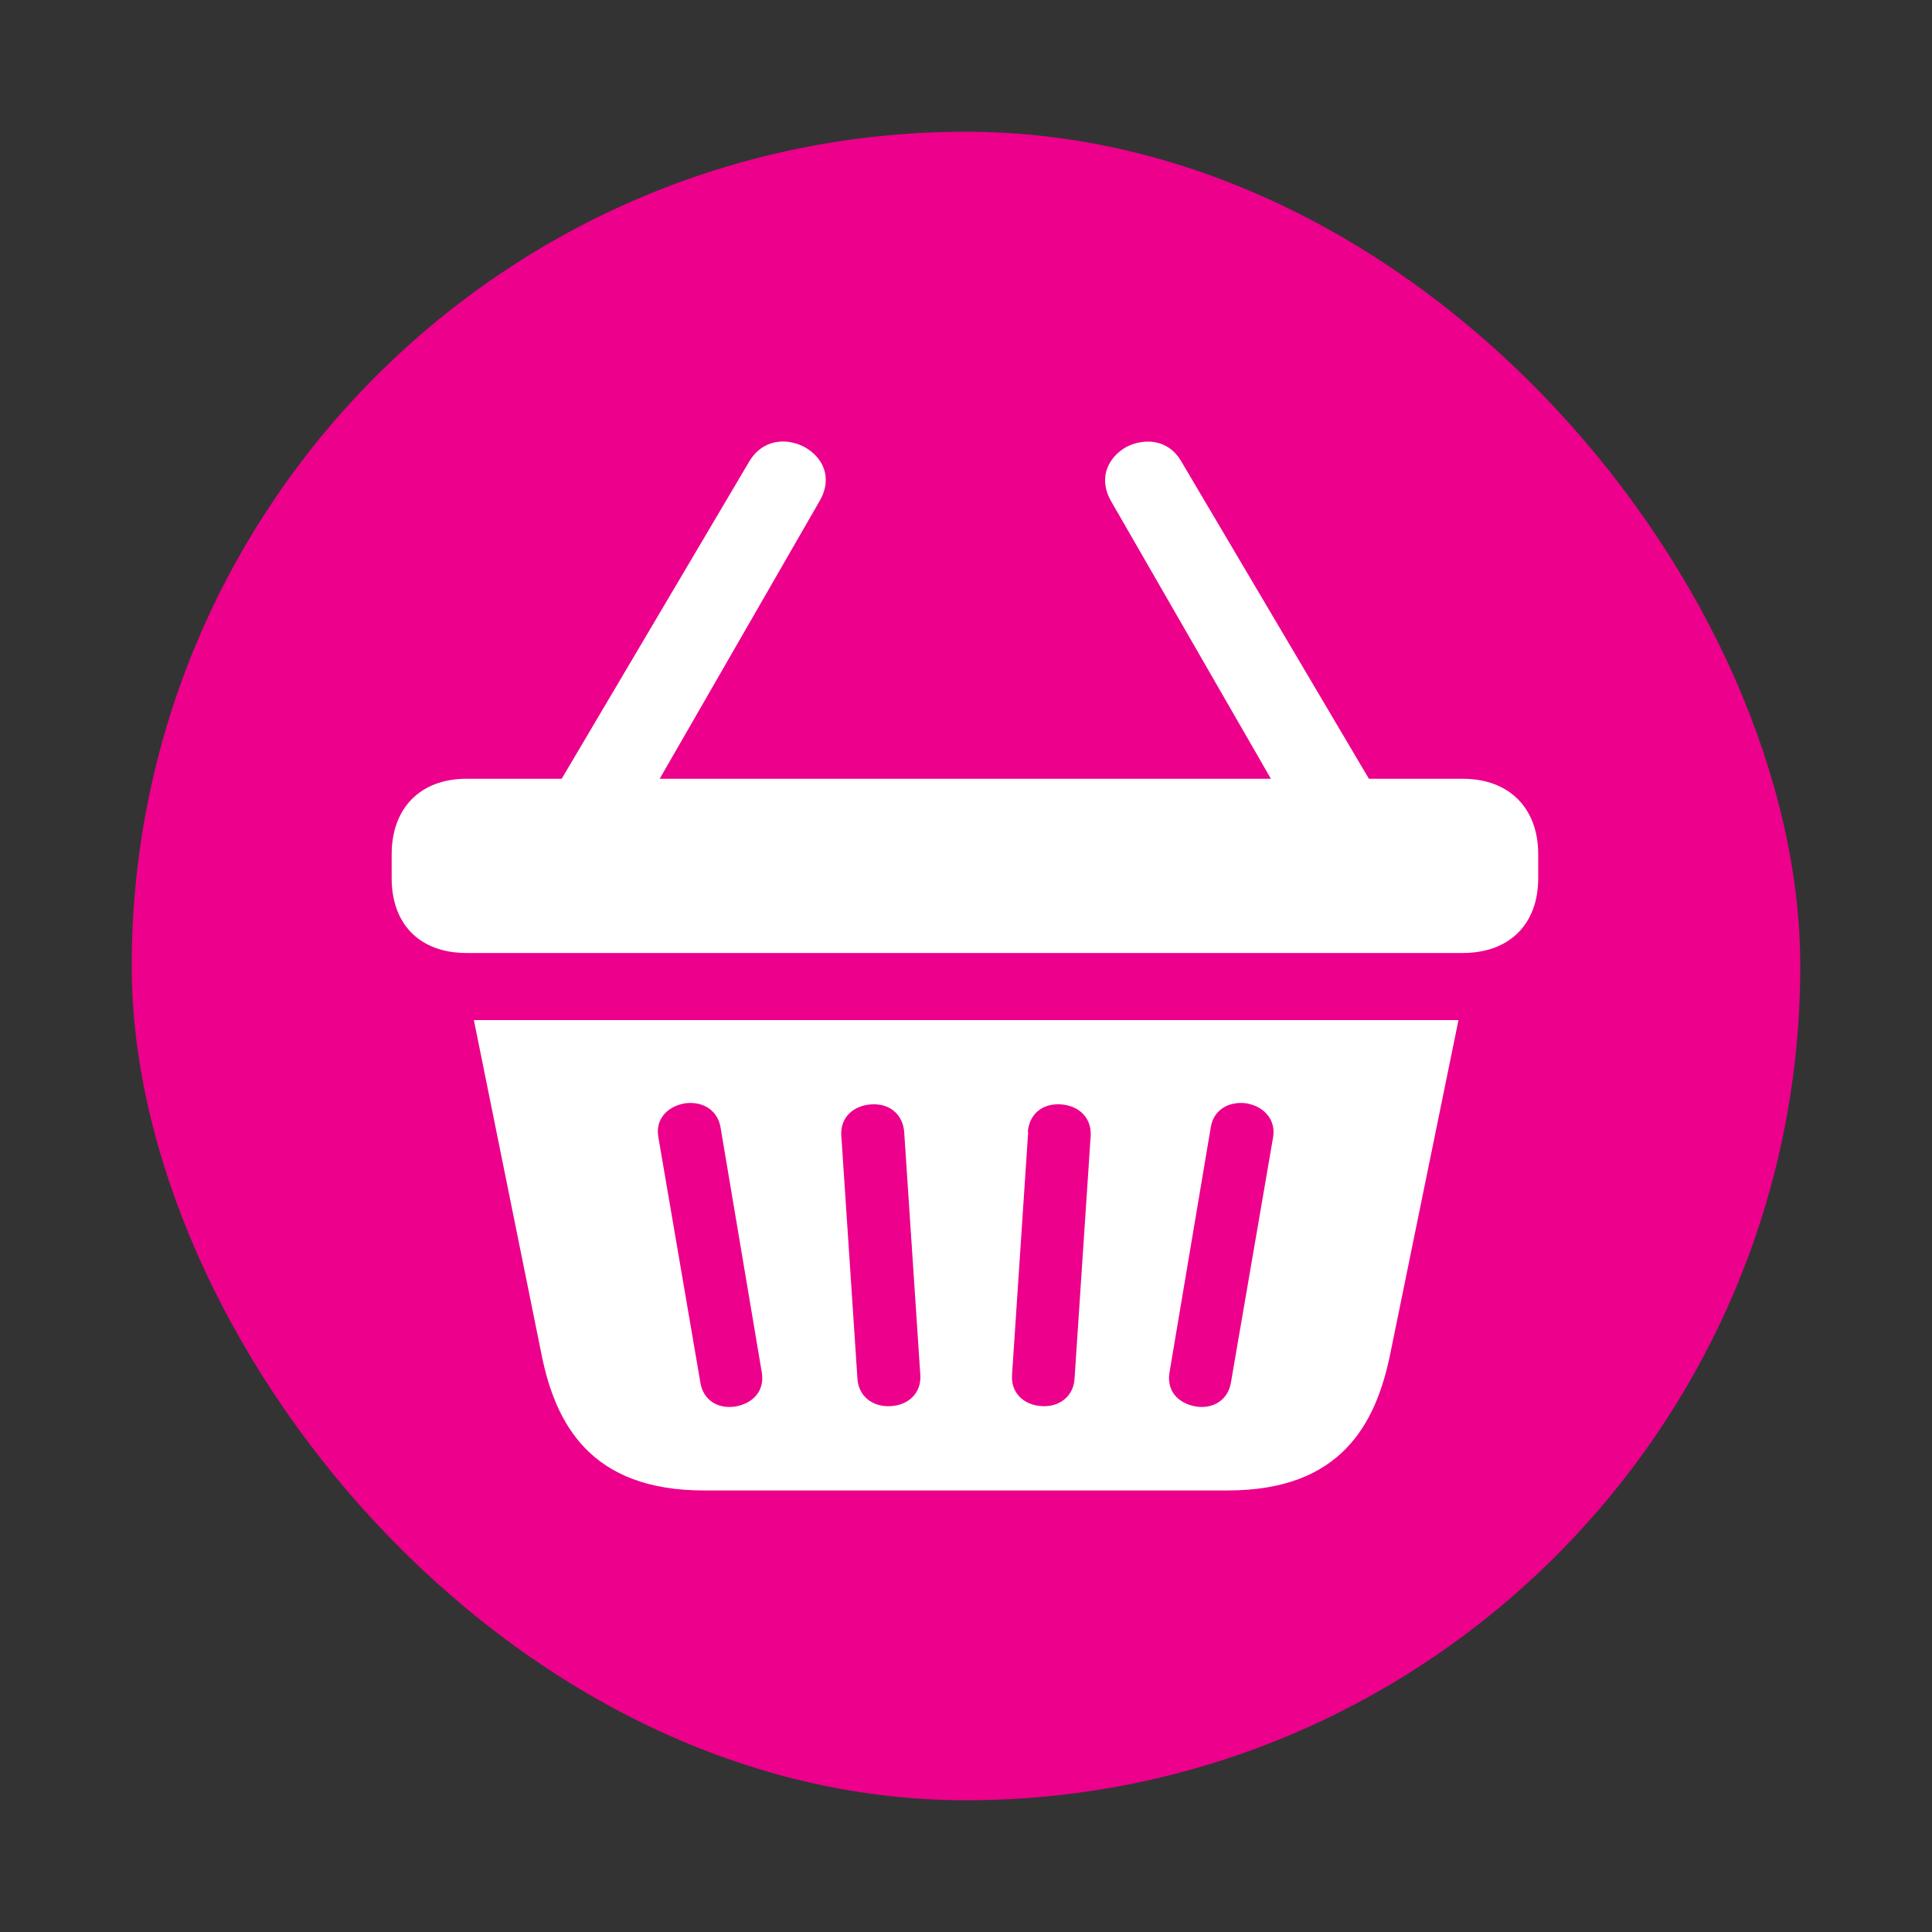 <?xml version="1.0" encoding="UTF-8"?>
<svg id="Ebene_1" data-name="Ebene 1" xmlns="http://www.w3.org/2000/svg" width="55" height="55" viewBox="0 0 55 55">
  <rect x="0" y="0" width="55" height="55" fill="#333333" stroke="none"/>
  <defs>
    <style>
      .cls-1 {
        fill: #ec008c;
      }

      .cls-2 {
        fill: #fff;
      }
    </style>
  </defs>
  <g id="poi-market">
    <rect class="cls-1" x="3.75" y="3.75" width="47.5" height="47.5" rx="23.75" ry="23.75"/>
    <path class="cls-2" d="M41.67,22.17h-2.7l-5.35-9.05c-.36-.61-1.03-.66-1.55-.4-.5.28-.82.86-.45,1.53l4.56,7.92h-17.4l4.56-7.92c.38-.67.07-1.25-.45-1.53-.5-.26-1.17-.22-1.55.4l-5.35,9.05h-2.71c-1.32,0-2.13.84-2.13,2.15v.68c0,1.32.81,2.13,2.13,2.13h28.36c1.32,0,2.15-.81,2.15-2.13v-.68c0-1.31-.82-2.15-2.15-2.15Z"/>
    <path class="cls-2" d="M15.41,38.53c.4,2.02,1.41,3.9,4.63,3.9h14.91c3.22,0,4.22-1.88,4.63-3.9l1.94-9.49H13.49l1.92,9.49ZM33.29,39.09l1.18-7.01c.08-.47.49-.74,1.02-.67.53.1.84.5.75.98l-1.2,6.98c-.08.47-.49.75-1,.67-.54-.1-.82-.47-.75-.95ZM29.26,32.22c.04-.49.4-.82.95-.78.52.04.86.39.84.88l-.46,6.93c-.03.49-.42.81-.93.78-.53-.03-.88-.39-.85-.88l.46-6.93ZM24.79,31.44c.54-.04.91.29.95.78l.46,6.93c.03.49-.32.85-.84.88-.53.03-.92-.29-.95-.78l-.46-6.93c-.03-.49.32-.84.84-.88ZM19.49,31.41c.53-.07.93.2,1.02.67l1.18,7.01c.07.47-.21.85-.75.95-.53.08-.92-.2-1-.67l-1.2-7.01c-.08-.47.22-.85.75-.95Z"/>
  </g>
</svg>